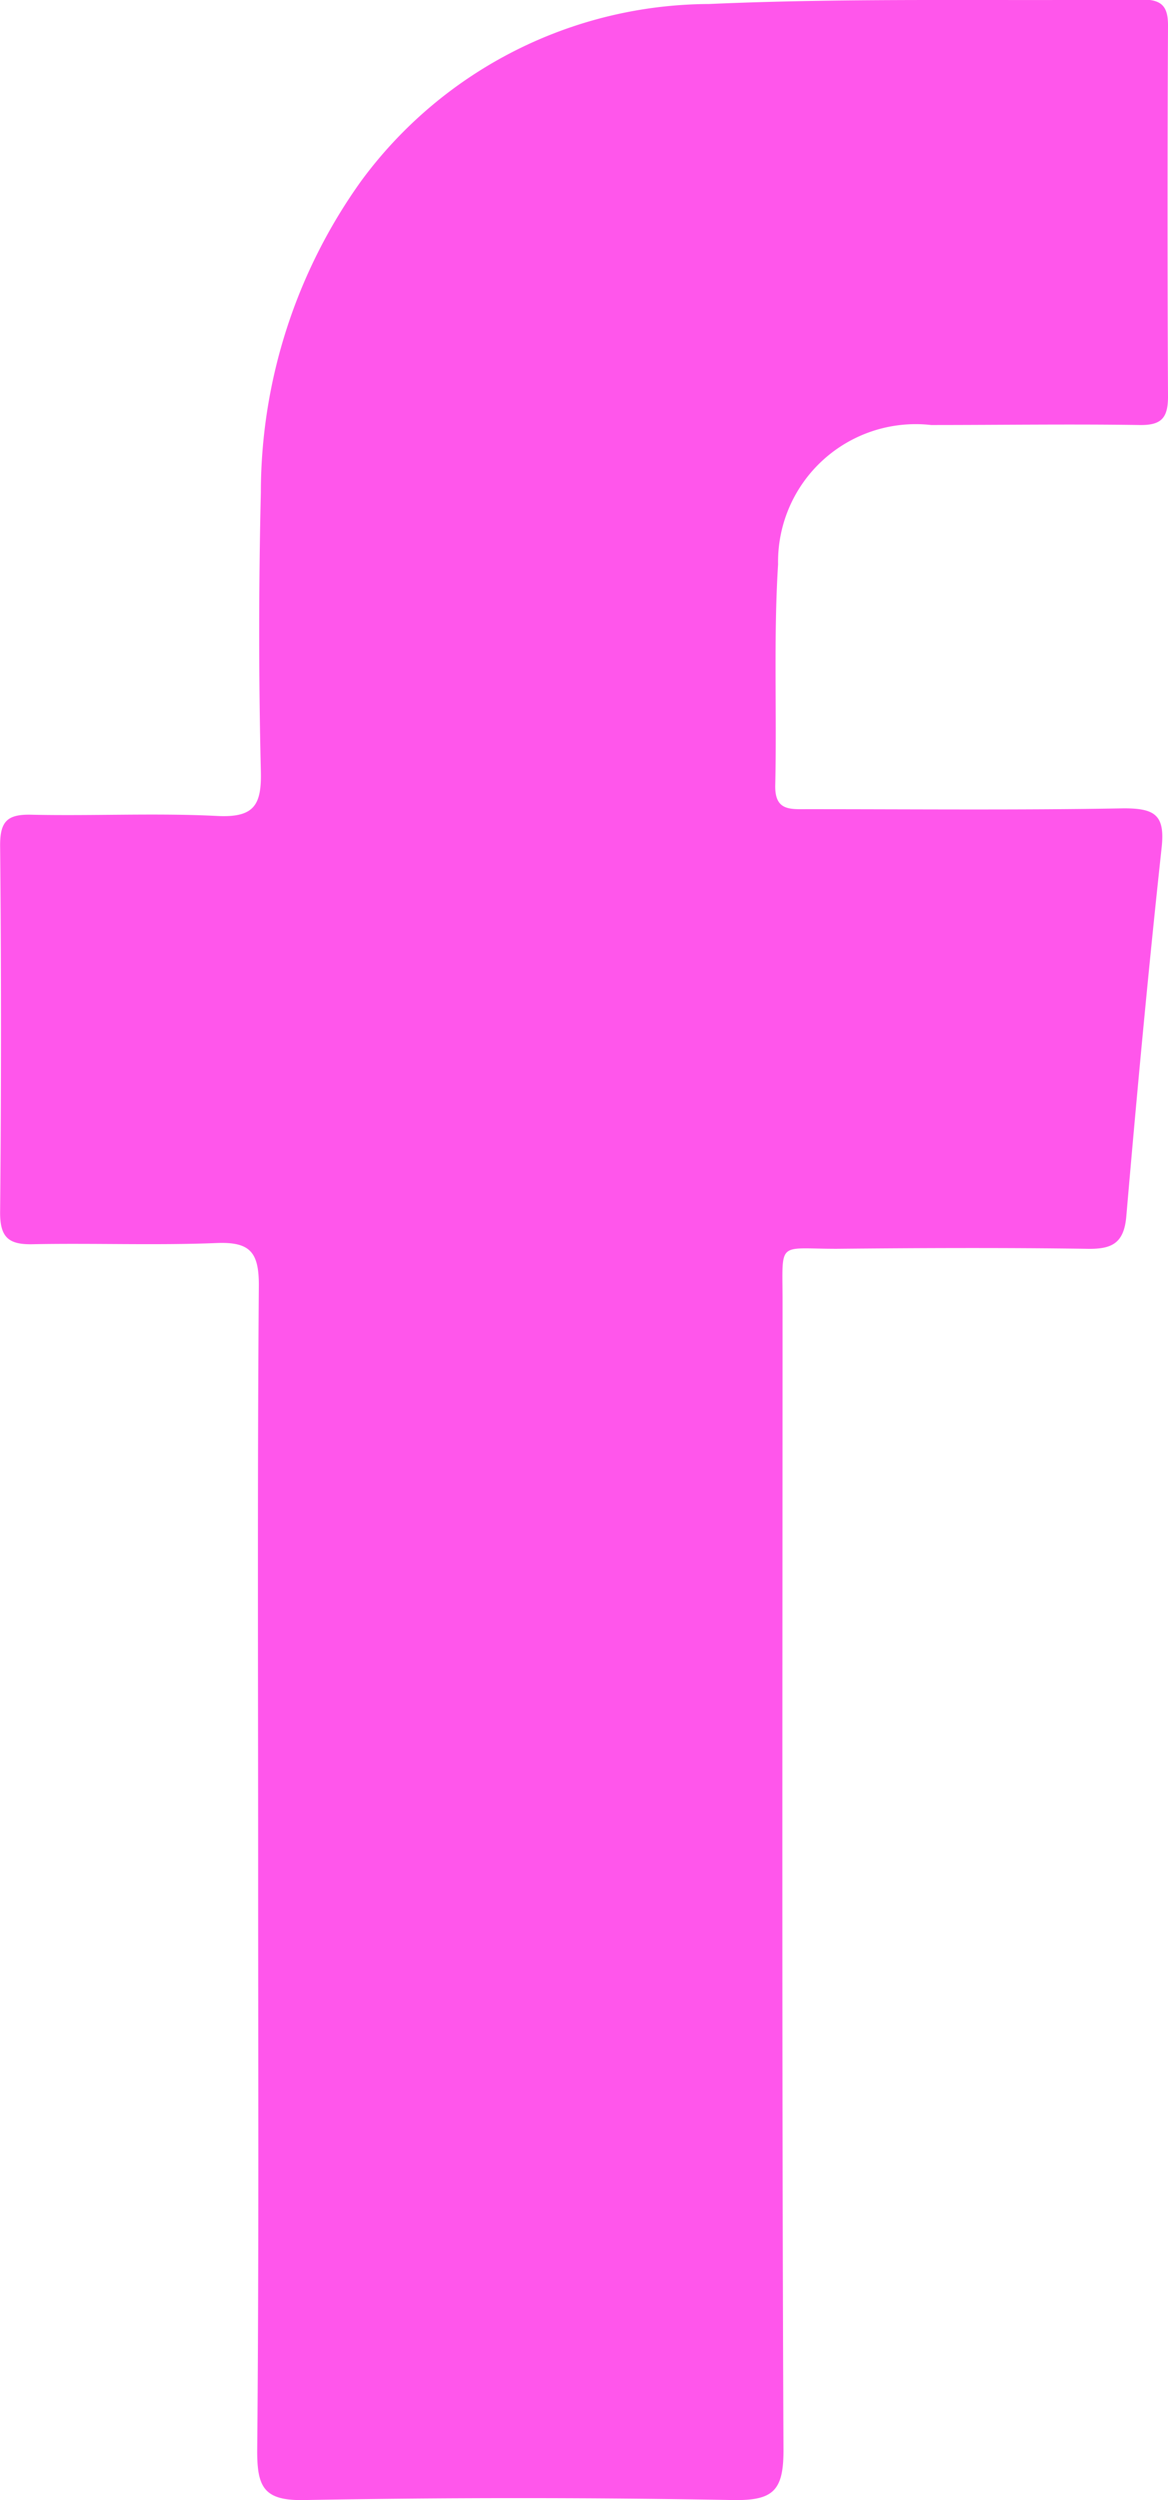 <svg xmlns="http://www.w3.org/2000/svg" width="9.918" height="21.229" viewBox="0 0 9.918 21.229">
  <path id="Path_8029" data-name="Path 8029" d="M253.71,262.4c0-1.663-.007-3.324.006-4.986,0-.28-.077-.367-.357-.356-.517.021-1.037,0-1.555.01-.21.006-.287-.053-.285-.275q.015-1.555,0-3.112c0-.2.058-.264.26-.26.531.012,1.061-.016,1.59.011.307.014.371-.094.364-.378q-.028-1.184,0-2.369a4.546,4.546,0,0,1,.854-2.648,3.684,3.684,0,0,1,2.951-1.5c1.224-.054,2.452-.024,3.677-.038.171,0,.222.06.221.225q-.008,1.573,0,3.147c0,.186-.06.244-.243.241-.589-.009-1.179,0-1.768,0a1.169,1.169,0,0,0-1.3,1.183c-.039.623-.01,1.249-.024,1.873-.006.222.126.206.274.206.9,0,1.791.009,2.687-.007.263,0,.35.057.32.333-.113,1.042-.21,2.087-.3,3.131-.02.235-.128.281-.34.276-.706-.01-1.414-.007-2.121,0-.507,0-.458-.074-.458.443,0,3.253-.007,6.506.008,9.759,0,.343-.087.428-.426.423q-1.821-.033-3.643,0c-.342.007-.4-.109-.4-.414C253.717,265.68,253.71,264.041,253.71,262.4Z" transform="translate(-251.518 -246.503)" fill="#ff56eb" fill-rule="evenodd"/>
</svg>
